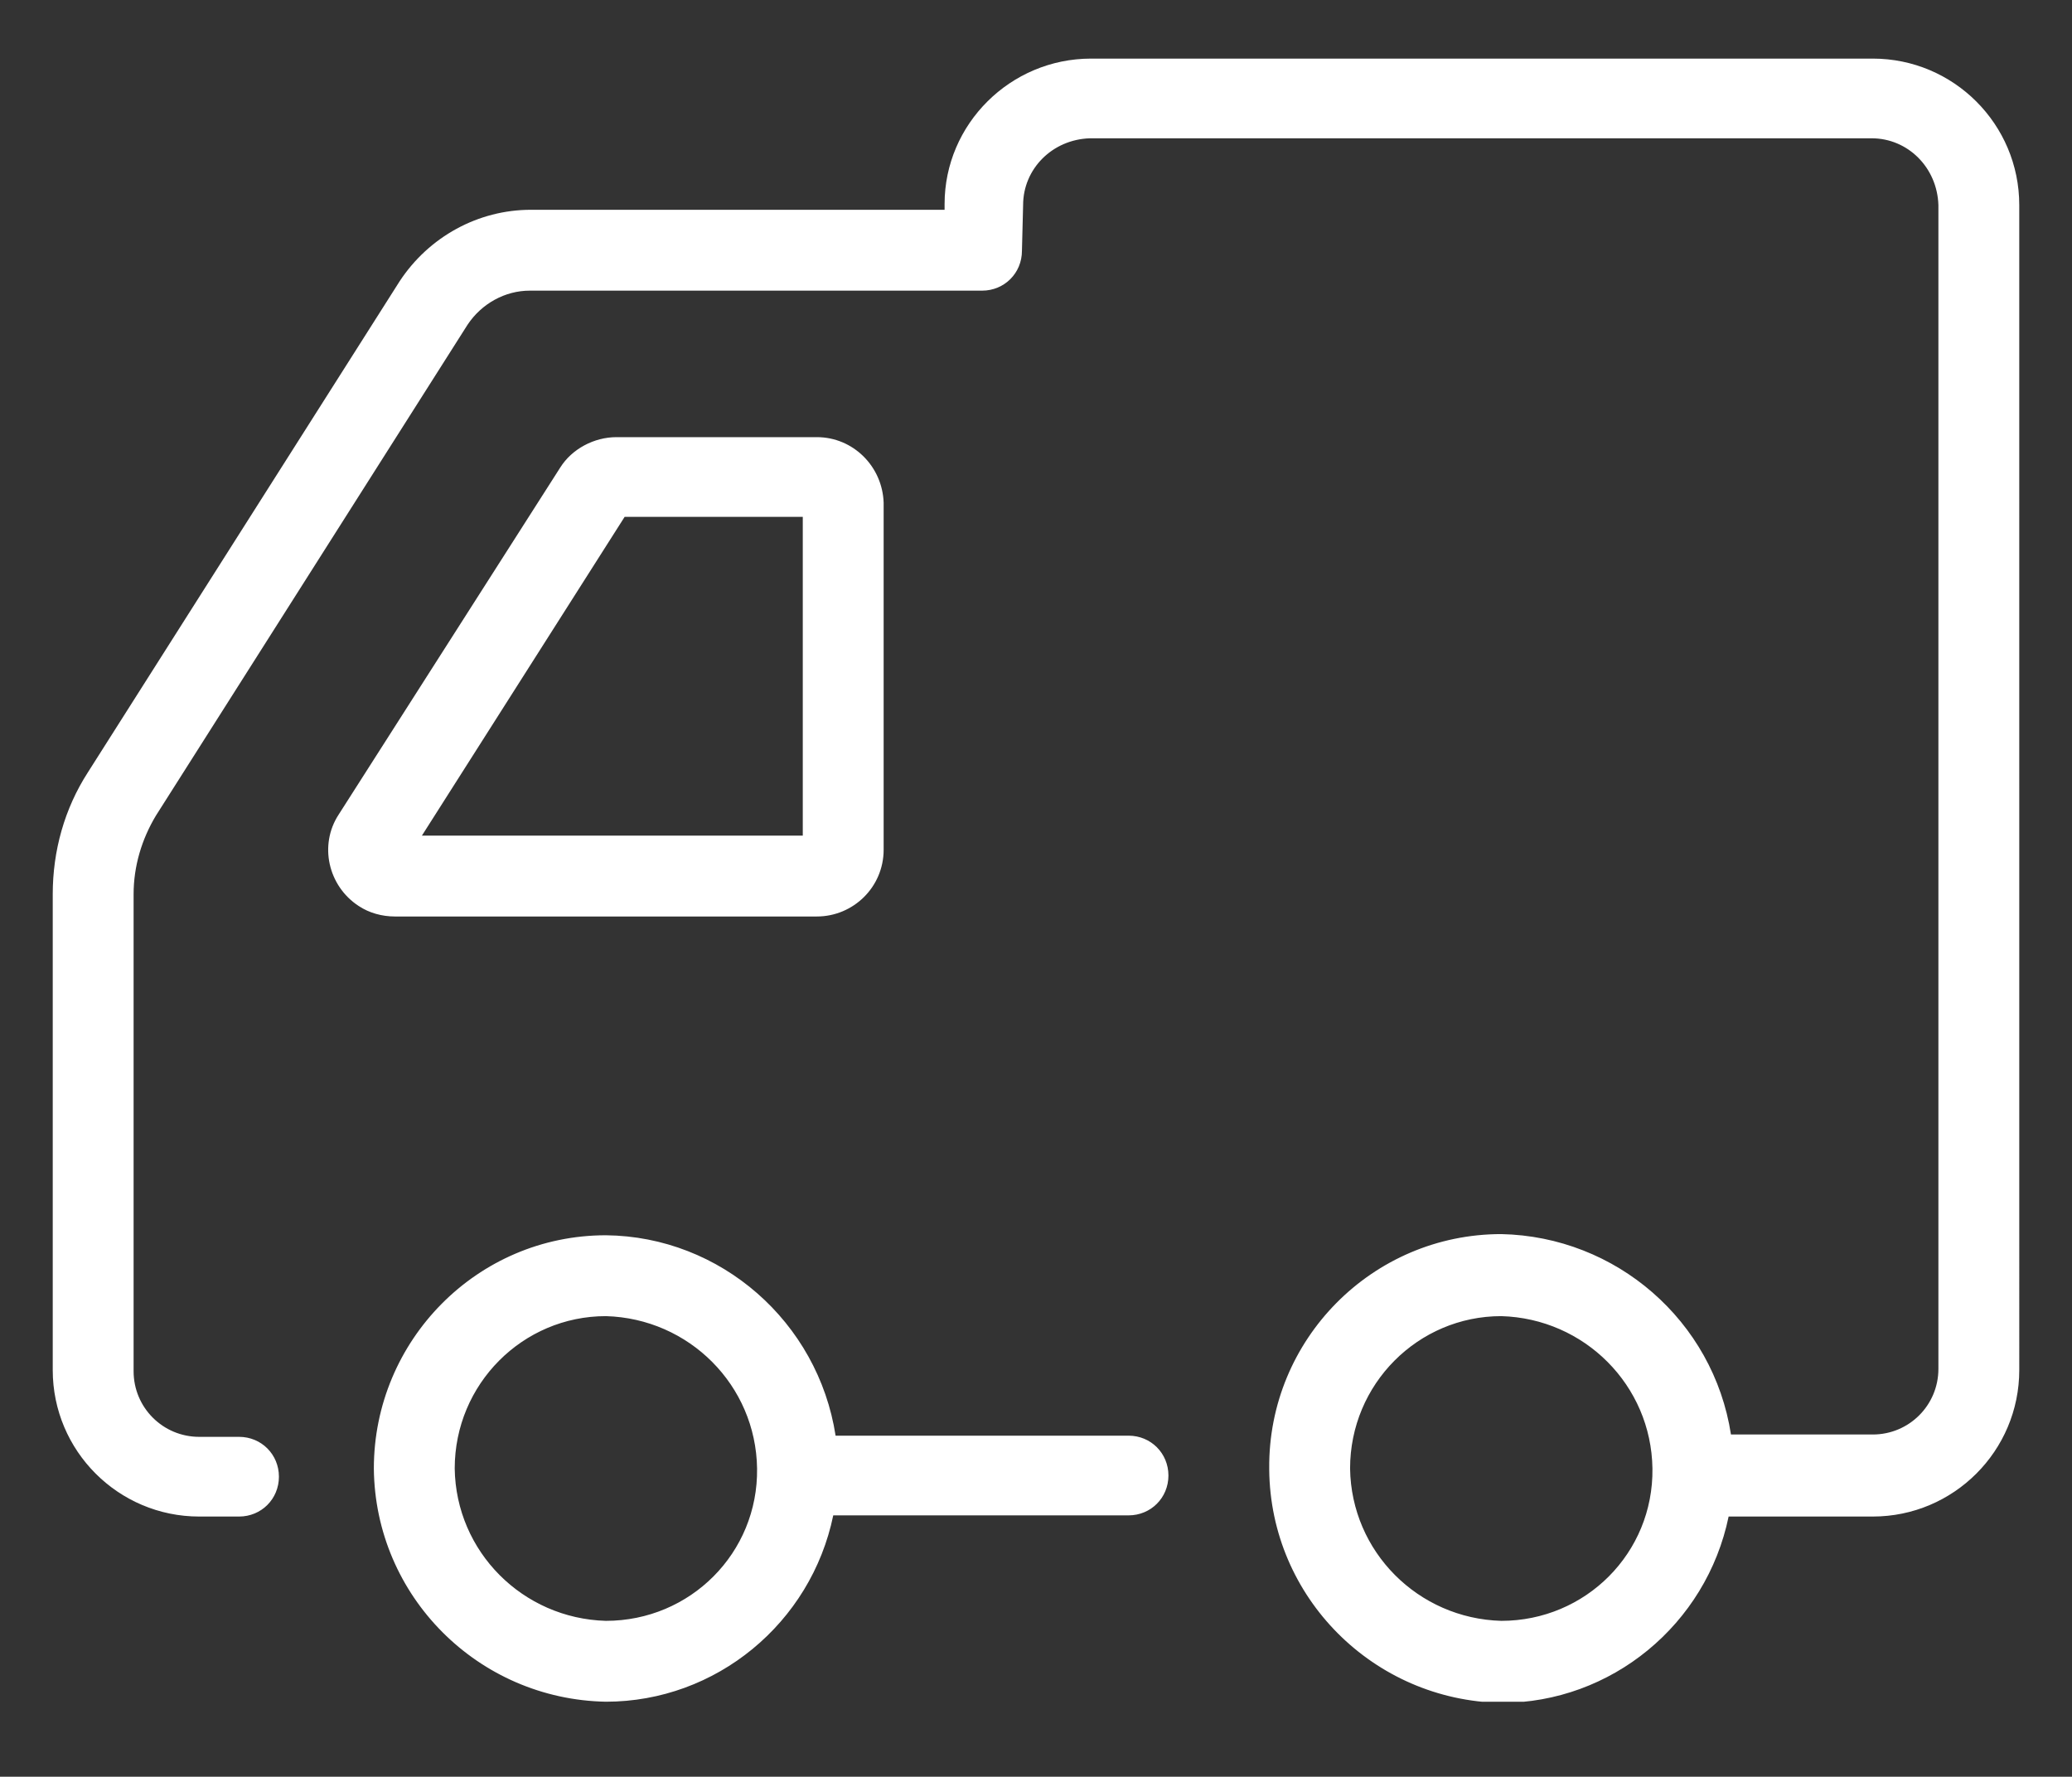 <?xml version="1.0" encoding="utf-8"?>
<!-- Generator: Adobe Illustrator 27.5.0, SVG Export Plug-In . SVG Version: 6.00 Build 0)  -->
<svg version="1.1" id="Layer_1" xmlns="http://www.w3.org/2000/svg" xmlns:xlink="http://www.w3.org/1999/xlink" x="0px" y="0px"
	 viewBox="0 0 176.8 151.6" style="enable-background:new 0 0 176.8 151.6;" xml:space="preserve">
<rect x="0" y="0" width="176.8" height="151.6" fill="#333333" stroke="none"/>
<style type="text/css">
	.st0{clip-path:url(#SVGID_00000002366201187046858380000010395787150356819842_);fill:#FFFFFF;}
</style>
<g>
	<defs>
		<rect id="SVGID_1_" x="4.5" y="5" width="167.9" height="140.2"/>
	</defs>
	<clipPath id="SVGID_00000049216034177986314640000007132327678462501294_">
		<use xlink:href="#SVGID_1_"  style="overflow:visible;"/>
	</clipPath>
	<path style="clip-path:url(#SVGID_00000049216034177986314640000007132327678462501294_);fill:#FFFFFF;" d="M51.7,138.3
		c-7.1-0.2-12.8-5.9-12.9-13c0-7.2,5.8-13,12.9-13c7.1,0.2,12.8,5.9,12.9,13C64.7,132.5,58.9,138.3,51.7,138.3 M51.7,105.4
		c-11,0-19.8,9-19.8,19.9c0.1,10.9,8.9,19.7,19.8,19.9c9.4,0,17.5-6.7,19.4-15.9h25.2c1.9,0,3.4-1.5,3.4-3.4c0-1.9-1.5-3.4-3.4-3.4
		h-25C69.8,112.8,61.5,105.5,51.7,105.4 M68.5,71.3H36l17.3-27.2h15.2V71.3z M69.7,37.3H52.6c-1.9,0-3.8,1-4.8,2.6L28.9,69.5
		c-1.7,2.6-0.9,6.1,1.7,7.8c0.9,0.6,2,0.9,3.1,0.9h36c3.1,0,5.7-2.5,5.7-5.7V42.9C75.3,39.8,72.8,37.3,69.7,37.3 M128.1,138.3
		c-7.1-0.2-12.8-5.9-12.9-13c0-7.2,5.8-13,12.9-13c7.1,0.2,12.8,5.9,12.9,13C141.1,132.5,135.3,138.3,128.1,138.3 M159.8,5H93.1
		c-6.9,0-12.5,5.6-12.5,12.4v0.5H45.3c-4.5,0-8.7,2.3-11.2,6.1L7.5,65.9c-2,3.1-3,6.7-3,10.4v40.6c0,6.9,5.6,12.5,12.5,12.5h3.4
		c1.9,0,3.4-1.5,3.4-3.4c0-1.9-1.5-3.4-3.4-3.4H17c-3.1,0-5.6-2.5-5.6-5.6V76.3c0-2.4,0.7-4.7,1.9-6.7l26.6-41.9
		c1.2-1.8,3.2-2.9,5.3-2.9h38.6c1.9,0,3.4-1.5,3.4-3.4l0.1-3.9c0-3.1,2.5-5.6,5.7-5.7h66.7c3.1,0,5.6,2.5,5.7,5.7v99.3
		c0,3.1-2.5,5.6-5.6,5.6h-12.1c-1.5-9.7-9.8-16.9-19.6-17.1c-11,0-19.9,9-19.8,20c0,0,0,0,0,0.1c0.1,10.9,8.9,19.7,19.8,19.9
		c9.4,0,17.5-6.7,19.4-15.9h12.3c6.9,0,12.5-5.6,12.5-12.5V17.5C172.3,10.6,166.7,5,159.8,5"/>
</g>
</svg>

